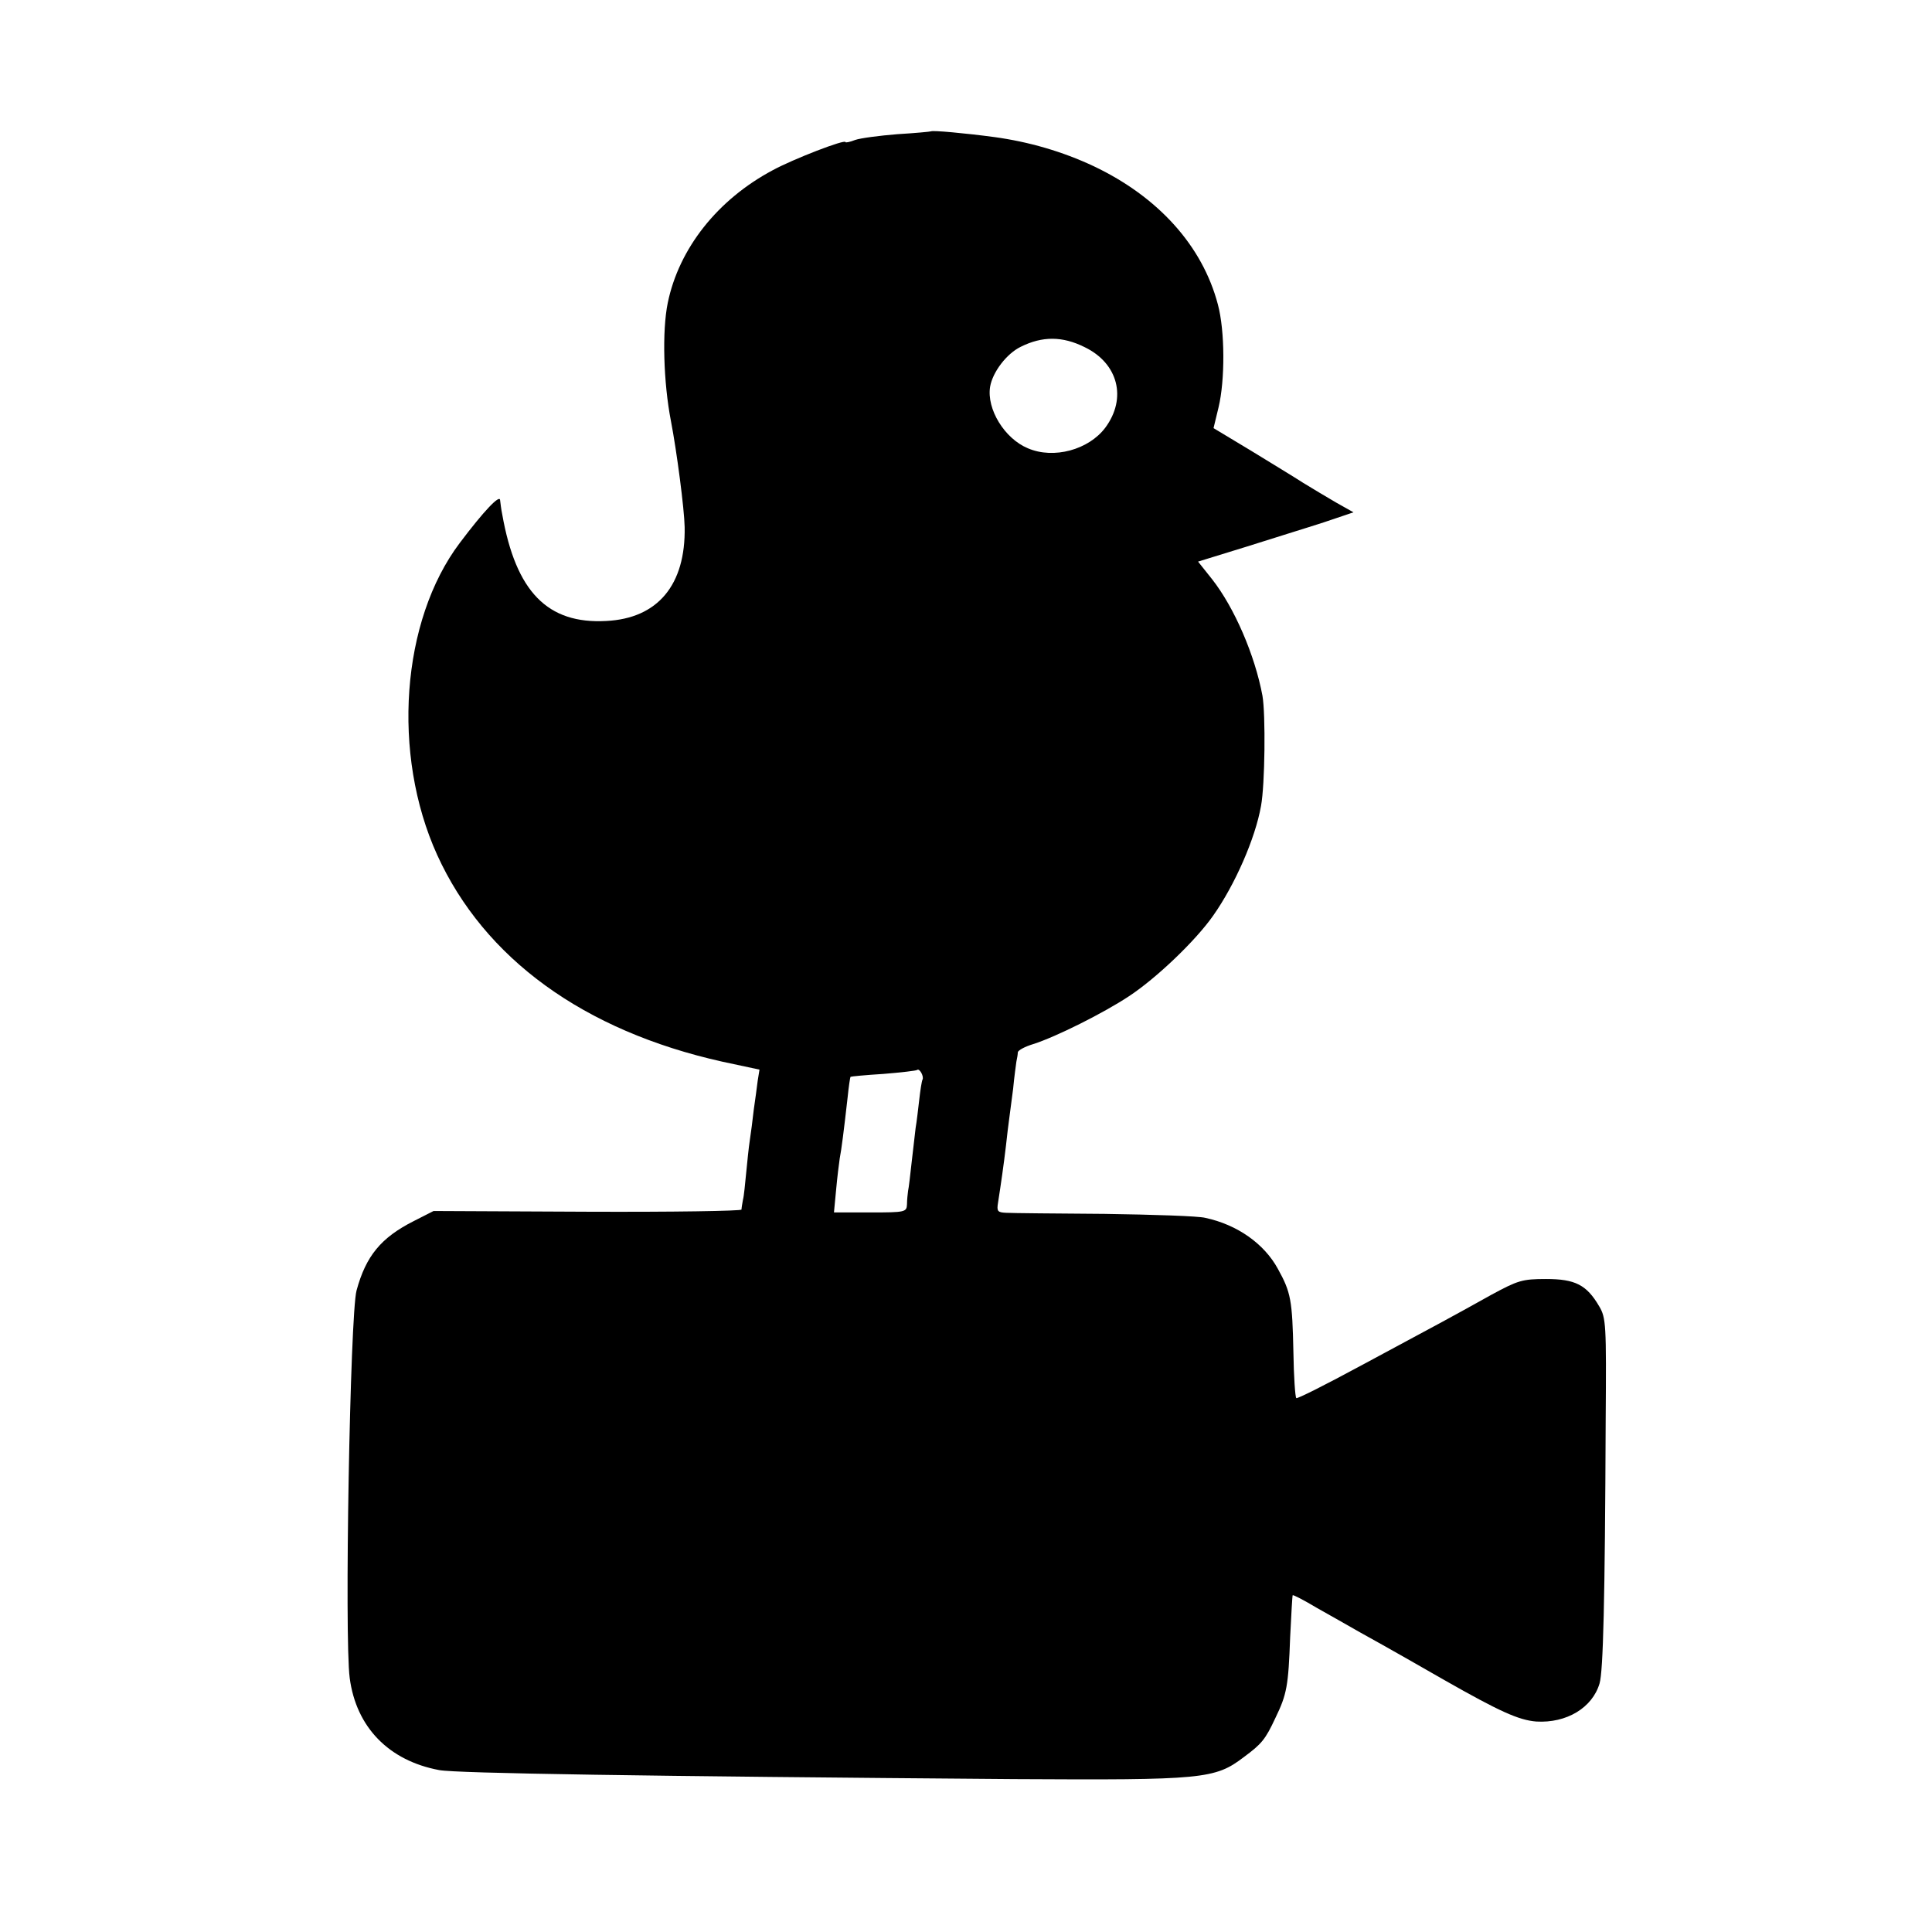 <?xml version="1.0" standalone="no"?>
<!DOCTYPE svg PUBLIC "-//W3C//DTD SVG 20010904//EN"
 "http://www.w3.org/TR/2001/REC-SVG-20010904/DTD/svg10.dtd">
<svg version="1.0" xmlns="http://www.w3.org/2000/svg"
 width="537pt" height="537pt" viewBox="0 0 537 537"
 preserveAspectRatio="xMidYMid meet">
<g transform="translate(0,537) scale(0.1,-0.1)"
fill="#000000" stroke="none">
<path d="M2588 5005 c-2 -1 -44 -5 -94 -8 -50 -4 -103 -11 -117 -16 -15 -6
-27 -8 -27 -6 0 9 -145 -47 -202 -78 -154 -82 -261 -218 -292 -369 -16 -78
-12 -221 9 -329 16 -83 37 -243 38 -294 3 -161 -75 -254 -218 -261 -163 -9
-251 81 -289 296 -3 14 -5 32 -6 40 -1 16 -45 -30 -112 -119 -163 -216 -190
-587 -63 -867 131 -288 407 -489 793 -575 l103 -22 -5 -31 c-2 -17 -7 -53 -11
-81 -3 -27 -8 -66 -11 -85 -3 -19 -7 -60 -10 -90 -3 -30 -6 -64 -9 -75 -2 -11
-4 -23 -4 -27 -1 -4 -193 -7 -428 -6 l-428 2 -55 -28 c-91 -46 -133 -97 -159
-193 -18 -67 -34 -965 -19 -1077 18 -137 109 -230 249 -256 48 -9 568 -17
1598 -25 525 -3 558 0 638 61 50 37 60 49 88 109 32 66 36 89 41 225 3 62 6
115 7 116 1 2 32 -14 67 -35 36 -20 90 -51 120 -68 78 -43 188 -106 235 -133
153 -87 206 -111 255 -115 84 -5 156 38 176 106 10 34 15 224 17 734 2 264 1
282 -18 314 -35 60 -67 76 -148 76 -66 0 -78 -4 -152 -44 -102 -57 -141 -78
-359 -195 -98 -53 -181 -95 -183 -92 -3 3 -7 60 -8 128 -3 144 -7 166 -43 231
-38 70 -113 123 -202 142 -19 5 -145 9 -280 11 -135 1 -257 2 -273 3 -24 1
-27 4 -23 28 8 51 16 107 22 158 3 28 7 61 9 75 2 14 7 52 11 84 3 33 8 67 9
75 2 9 4 21 4 26 1 6 20 16 43 23 63 20 195 86 266 133 76 50 185 154 234 224
60 85 117 214 133 305 11 59 13 254 4 306 -21 113 -78 245 -140 324 l-39 49
133 41 c72 23 170 53 216 68 l83 28 -48 27 c-27 16 -68 40 -92 55 -23 15 -89
55 -146 90 l-103 62 14 58 c18 75 18 212 -2 286 -43 163 -166 299 -345 384
-87 41 -181 68 -276 81 -82 11 -172 19 -176 16z m427 -600 c93 -45 118 -142
57 -224 -46 -61 -143 -88 -215 -57 -65 27 -115 109 -105 171 7 41 46 92 85
111 60 30 116 30 178 -1z m-451 -2036 c-2 -4 -6 -29 -9 -56 -3 -26 -7 -61 -10
-78 -2 -16 -7 -59 -11 -95 -4 -36 -8 -72 -10 -80 -1 -8 -3 -25 -3 -37 -1 -22
-4 -23 -102 -23 l-101 0 6 63 c3 34 8 73 10 87 5 26 11 73 22 170 3 30 7 56 8
57 1 1 42 5 91 8 50 4 92 9 94 11 7 6 20 -19 15 -27z"/>
</g>
</svg>
